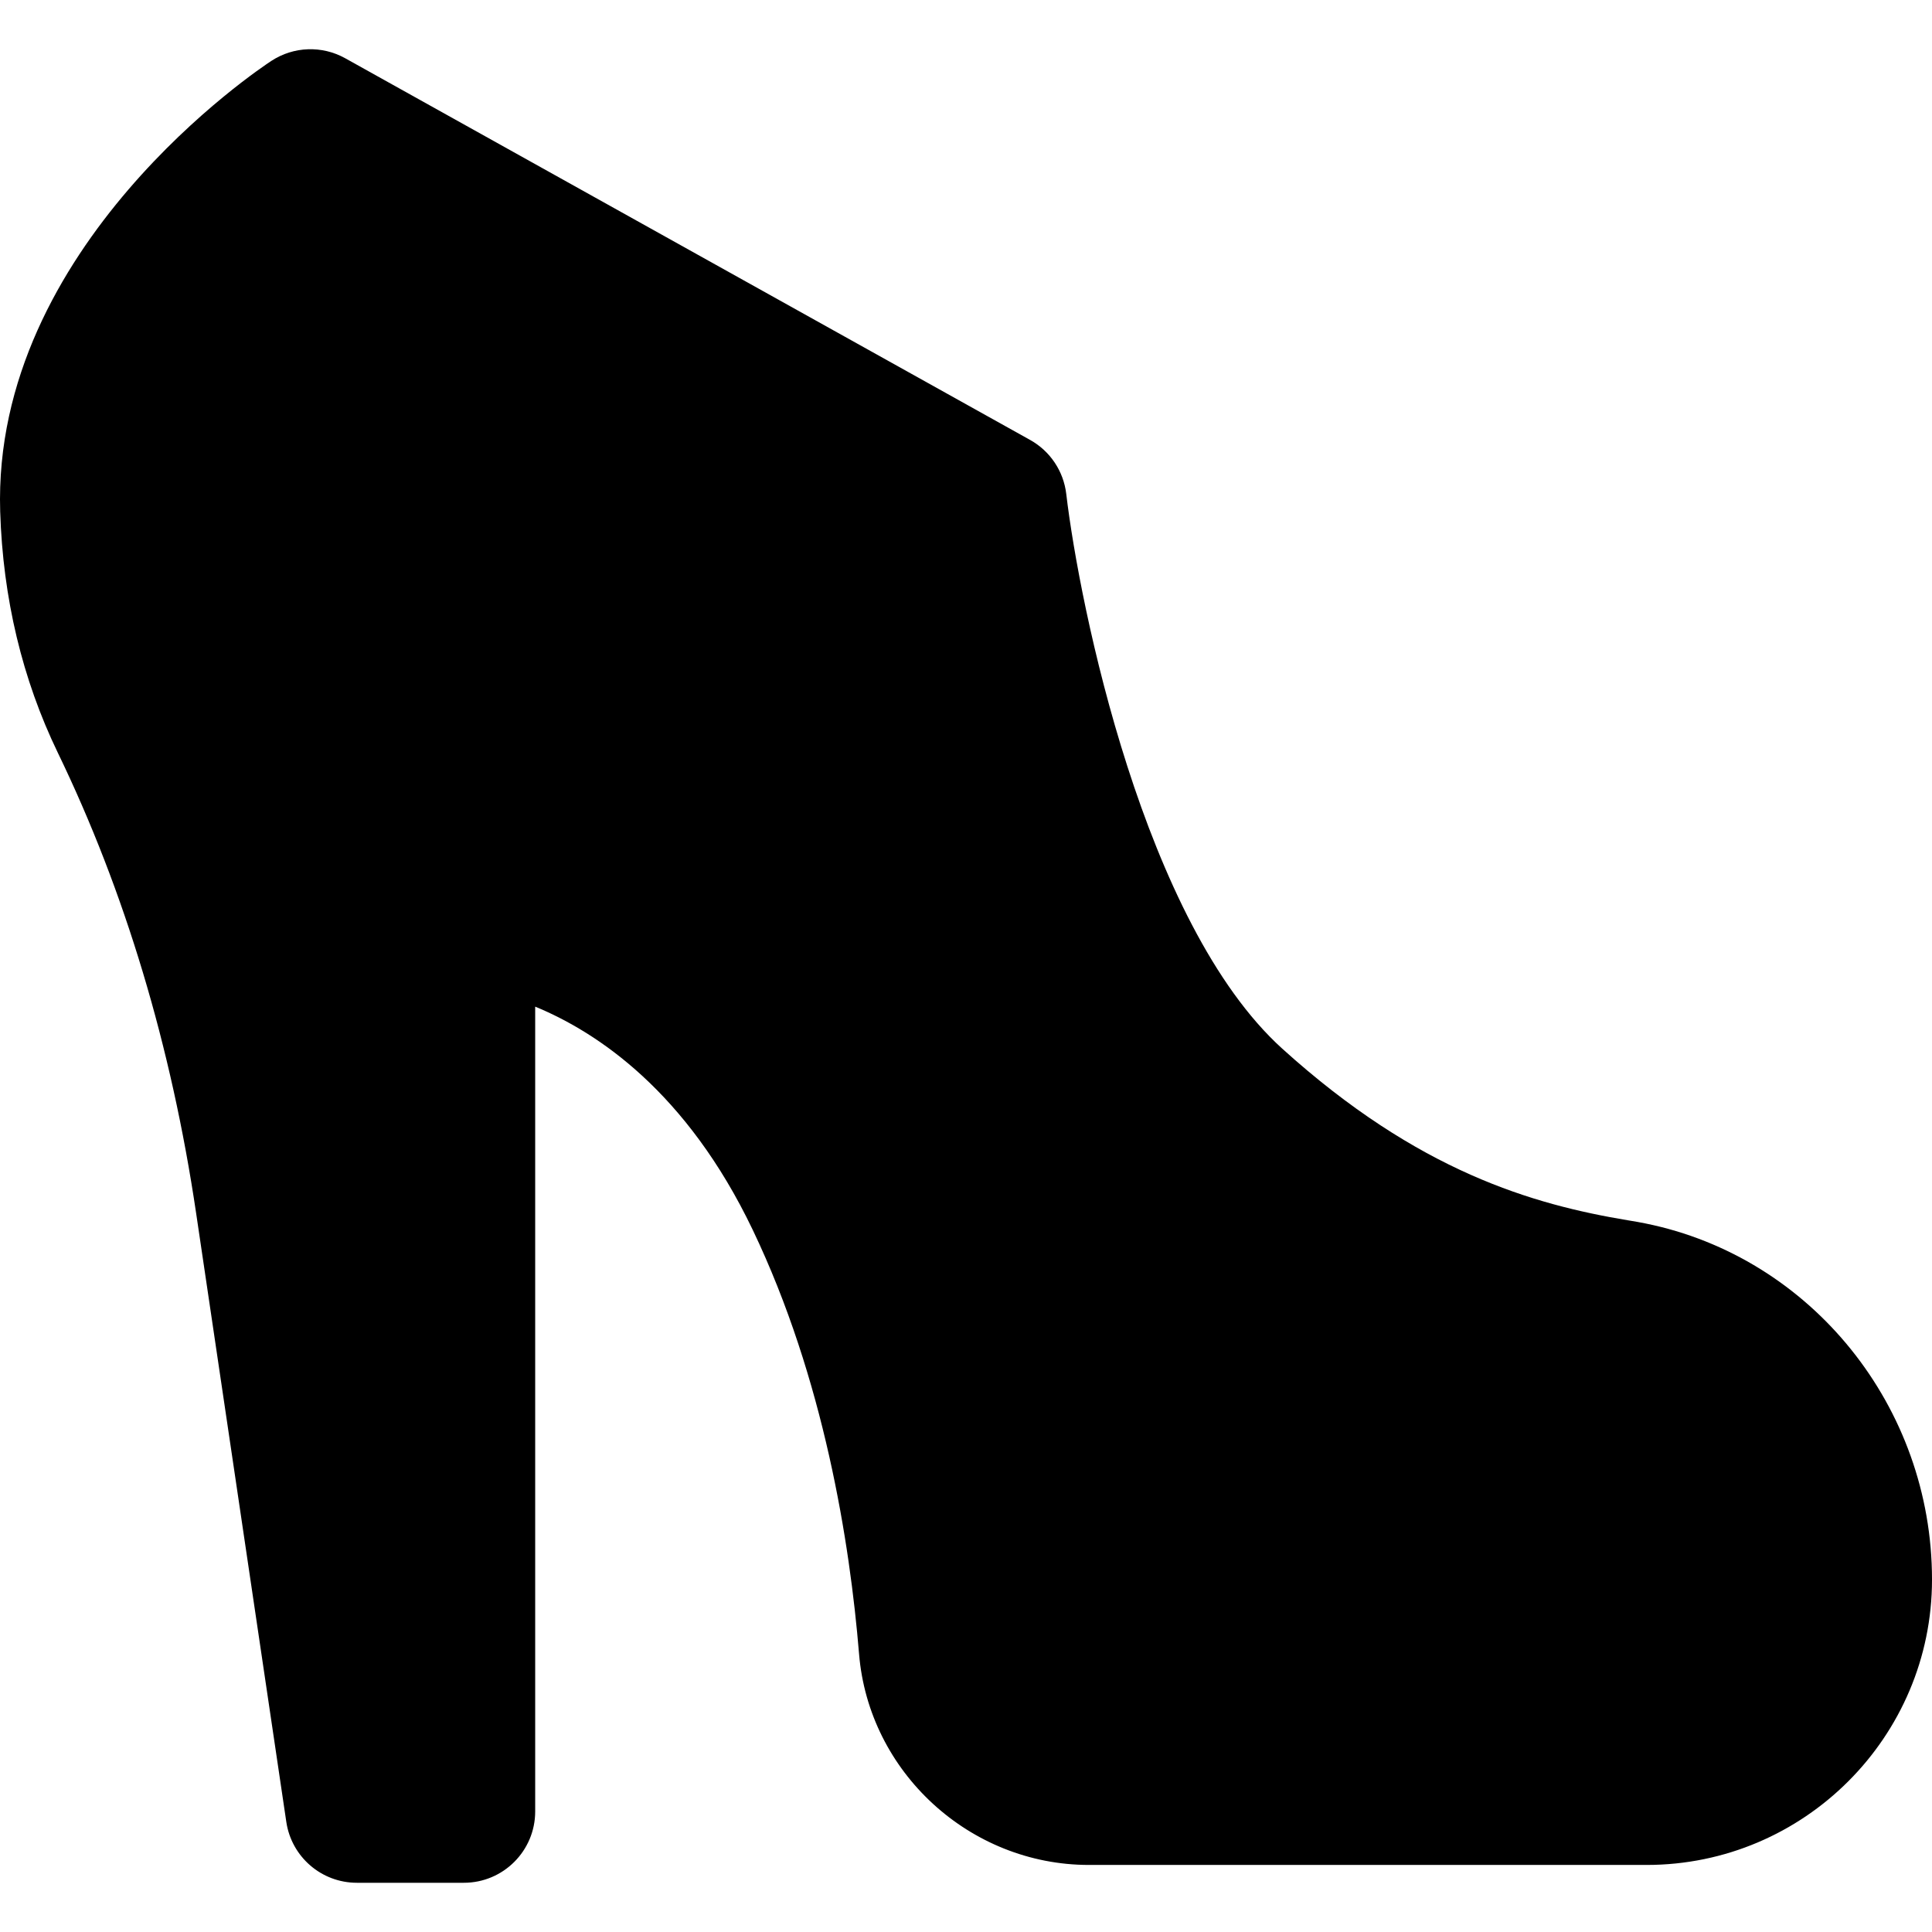 <?xml version="1.0" encoding="iso-8859-1"?>
<!-- Uploaded to: SVG Repo, www.svgrepo.com, Generator: SVG Repo Mixer Tools -->
<!DOCTYPE svg PUBLIC "-//W3C//DTD SVG 1.1//EN" "http://www.w3.org/Graphics/SVG/1.1/DTD/svg11.dtd">
<svg fill="#000000" height="800px" width="800px" version="1.1" id="Capa_1" xmlns="http://www.w3.org/2000/svg" xmlns:xlink="http://www.w3.org/1999/xlink" 
	 viewBox="0 0 203.185 203.185" xml:space="preserve">
<path d="M173.045,128.667c-0.543-0.11-1.085-0.208-1.597-0.29l-0.248-0.041c-9.938-1.656-22.027-5.095-36.345-18.048
	c-14.54-13.154-21.33-46.575-22.719-58.339c-0.28-2.394-1.693-4.507-3.798-5.68L36.303,6.125c-2.432-1.355-5.416-1.251-7.748,0.269
	C27.354,7.177-0.852,25.901,0.02,53.804c0.284,9.103,2.324,17.635,6.061,25.36c7.051,14.574,11.944,30.865,14.545,48.42
	l9.485,64.023c0.545,3.677,3.701,6.401,7.419,6.401h11.255c4.142,0,7.5-3.358,7.5-7.5v-84.641
	c6.563,2.702,15.937,8.967,22.877,23.473c7.496,15.667,10.219,32.902,11.184,44.602c1.025,12.443,11.643,22.191,24.172,22.191
	h58.657c16.548,0,30.011-13.463,30.011-30.011C203.185,147.96,190.512,132.208,173.045,128.667z"/>
</svg>